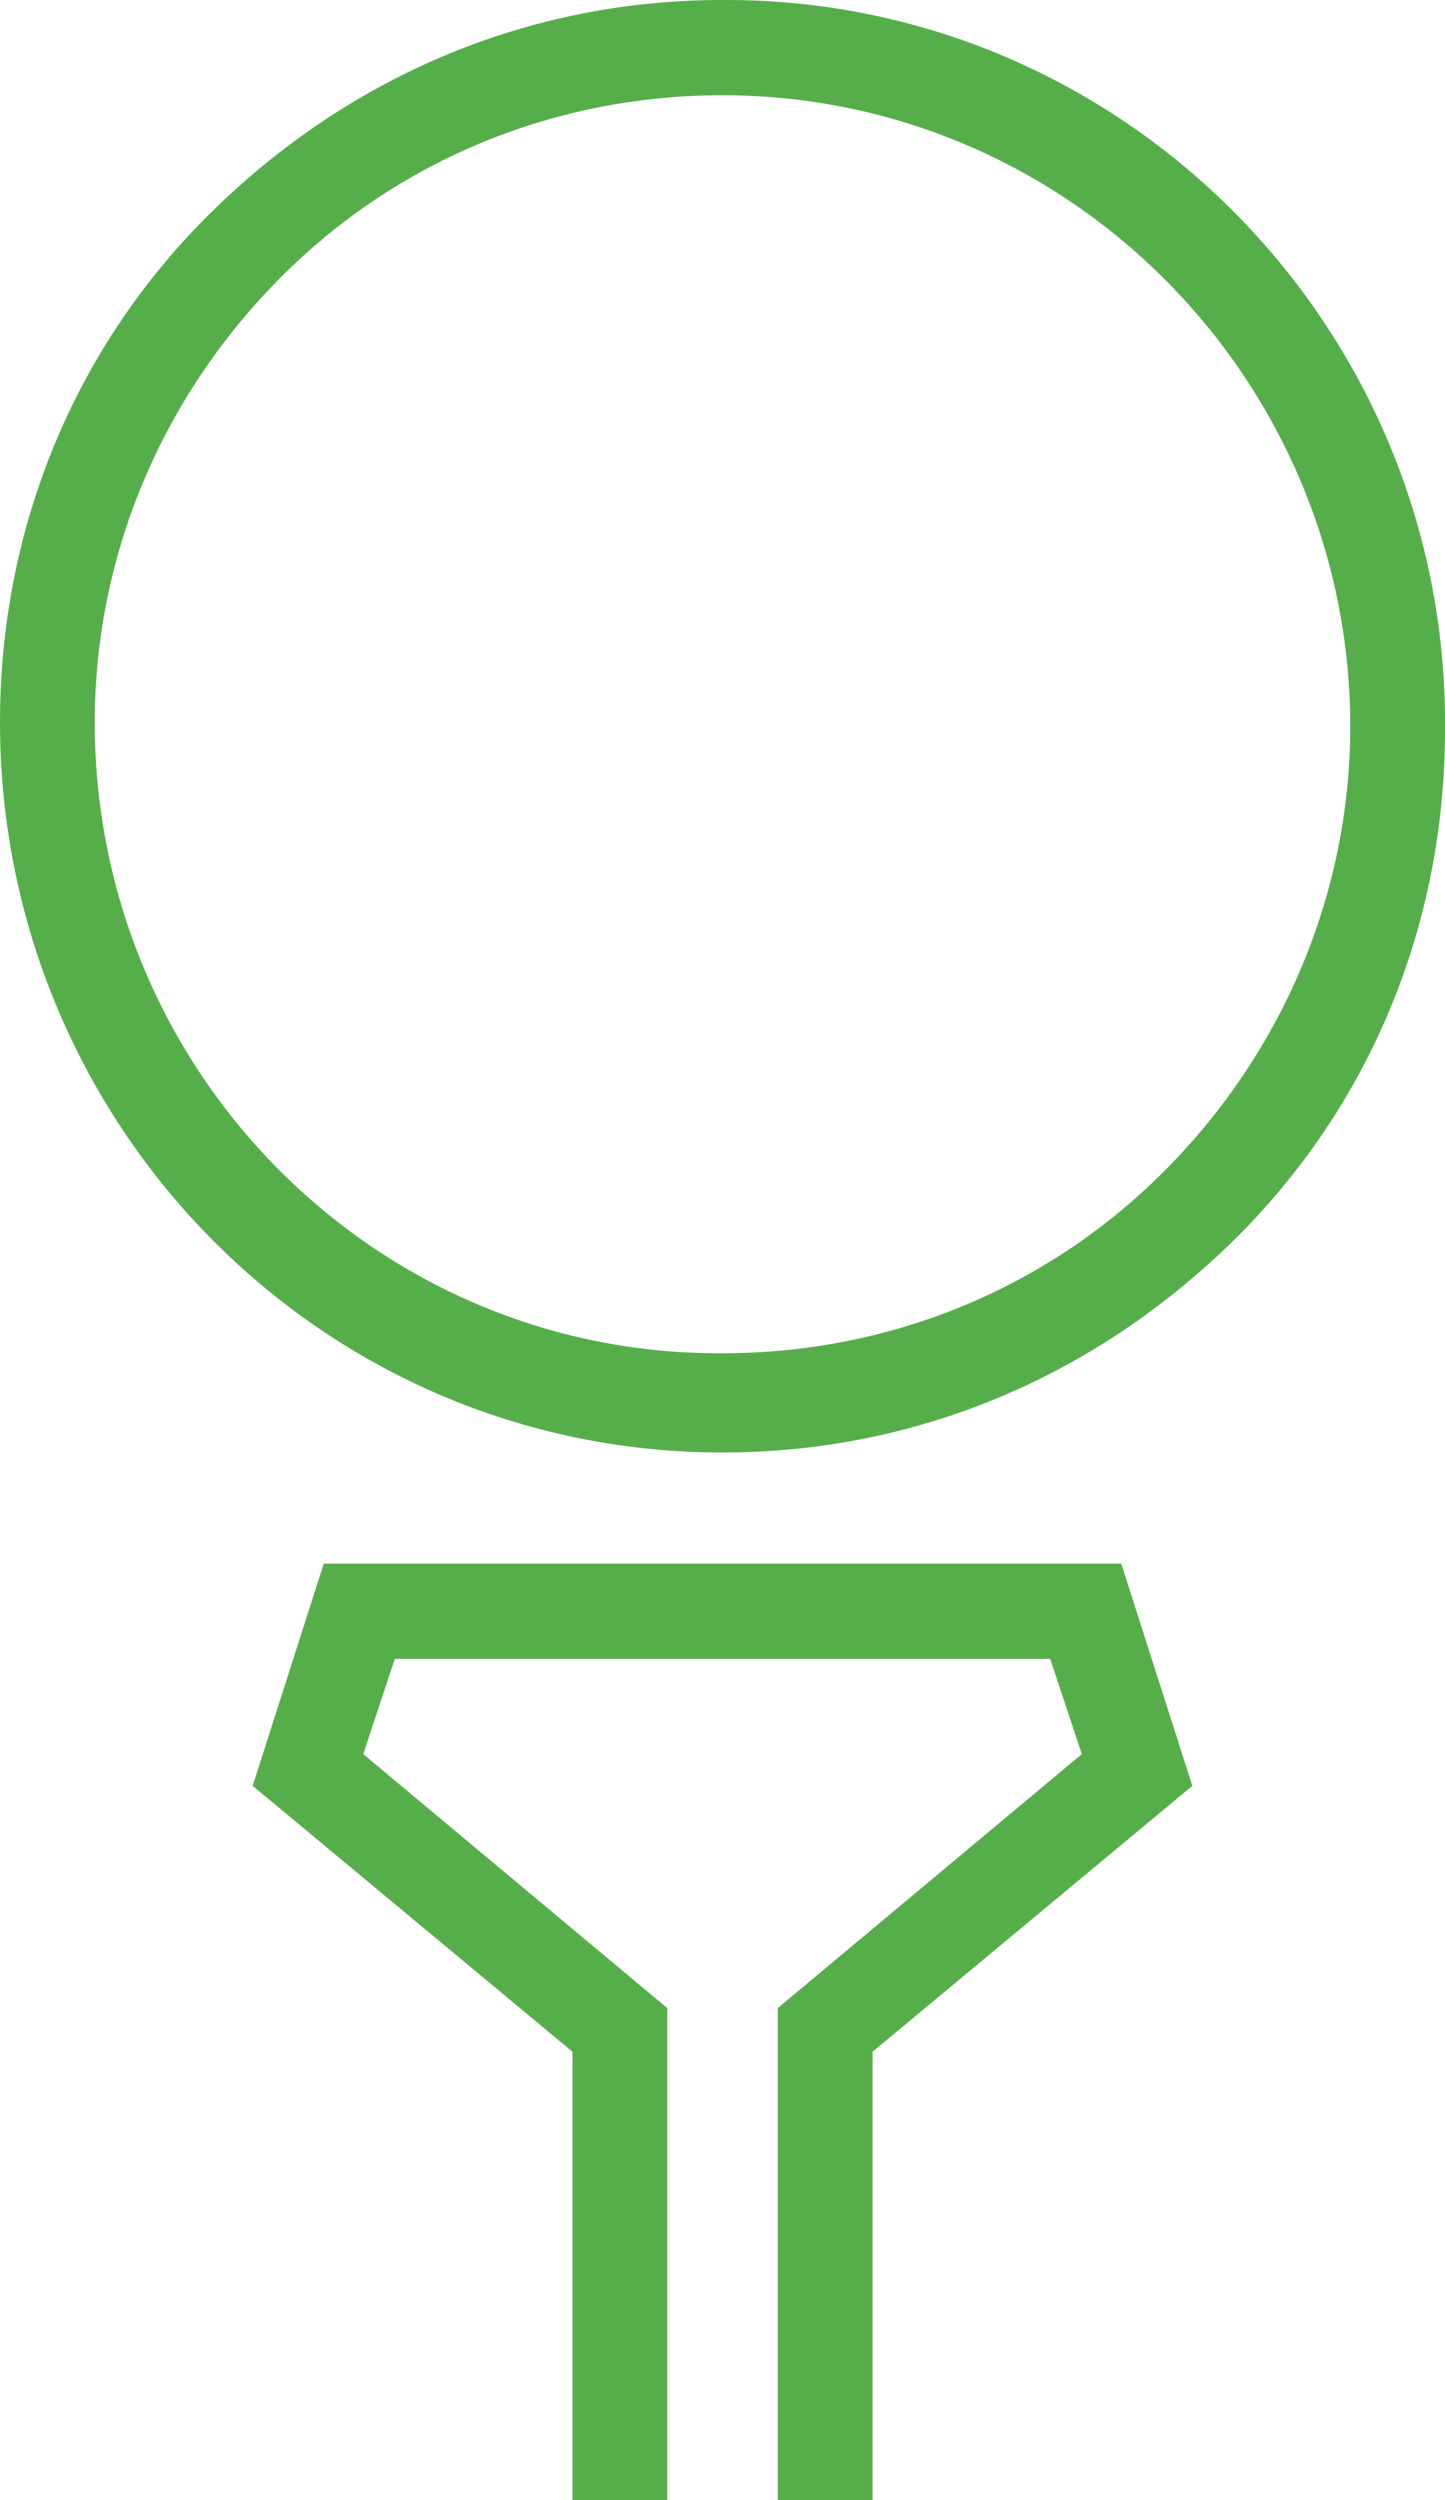 <?xml version="1.0" encoding="utf-8"?>
<svg xmlns="http://www.w3.org/2000/svg" fill="none" height="64" viewBox="0 0 37 64" width="37">
<g clip-path="url(#clip0_1124_484)">
<path d="M22.342 64H19.915V51.403L27.7 44.902L26.891 42.464H10.109L9.301 44.902L17.085 51.403V64H14.659V52.521L6.47 45.714L8.29 40.025H28.71L30.53 45.714L22.342 52.521V64Z" fill="#56AE4B"/>
<path d="M18.5 37.181C8.189 37.181 0 28.749 0 18.489C0 13.511 1.921 8.838 5.459 5.384C8.997 1.93 13.546 0 18.5 0C18.5 0 18.5 0 18.601 0C28.811 0 37.101 8.432 37 18.692C37 23.67 35.079 28.343 31.541 31.797C28.003 35.251 23.454 37.181 18.5 37.181ZM18.5 2.438C14.254 2.438 10.21 4.063 7.178 7.111C4.145 10.159 2.426 14.222 2.426 18.489C2.426 27.429 9.604 34.641 18.399 34.641C18.399 34.641 18.399 34.641 18.5 34.641C22.746 34.641 26.79 33.016 29.822 29.968C32.855 26.921 34.574 22.857 34.574 18.59C34.574 9.752 27.396 2.438 18.5 2.438Z" fill="#56AE4B"/>
</g>
<defs>
<clipPath id="clip0_1124_484">
<rect fill="white" height="64" width="37"/>
</clipPath>
</defs>
</svg>